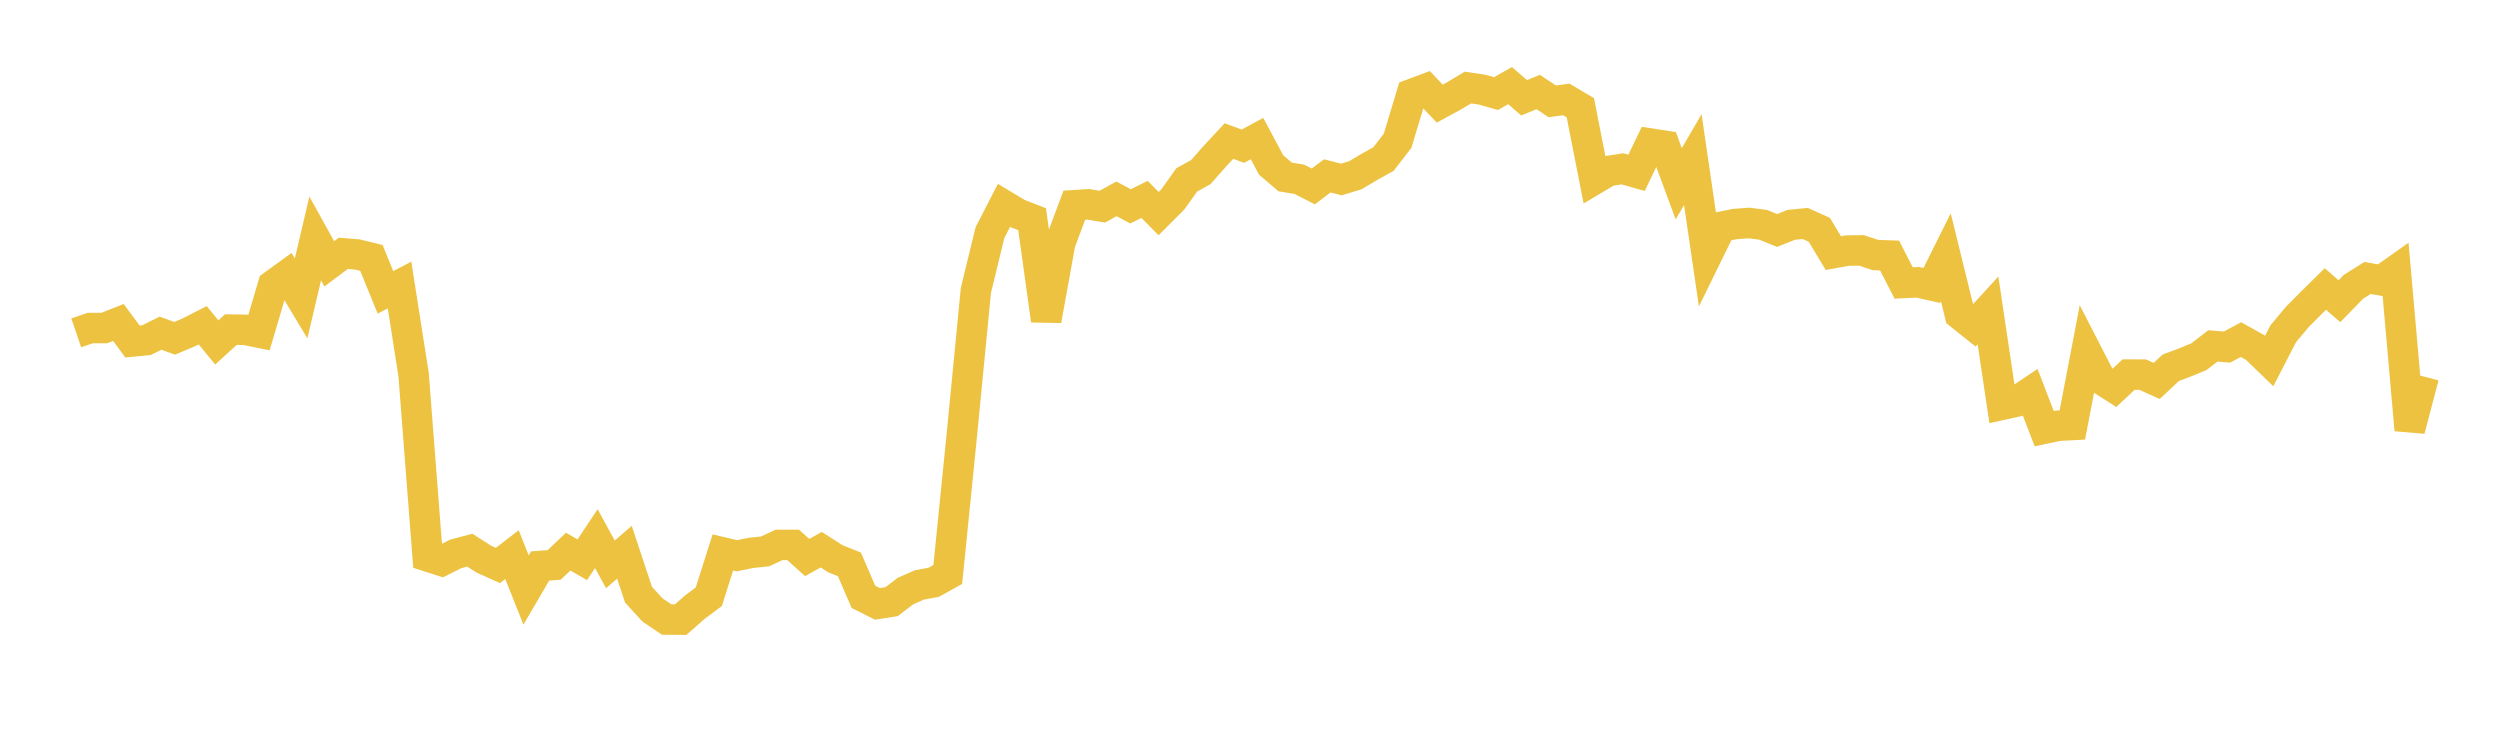 <svg width="164" height="48" xmlns="http://www.w3.org/2000/svg" xmlns:xlink="http://www.w3.org/1999/xlink"><path fill="none" stroke="rgb(237,194,64)" stroke-width="2" d="M5,21.833L5.922,21.519L6.844,21.519L7.766,21.154L8.689,22.402L9.611,22.312L10.533,21.856L11.455,22.193L12.377,21.806L13.299,21.337L14.222,22.463L15.144,21.622L16.066,21.634L16.988,21.82L17.91,18.709L18.832,18.041L19.754,19.574L20.677,15.643L21.599,17.307L22.521,16.618L23.443,16.694L24.365,16.921L25.287,19.18L26.21,18.697L27.132,24.575L28.054,36.502L28.976,36.798L29.898,36.335L30.82,36.091L31.743,36.682L32.665,37.094L33.587,36.384L34.509,38.703L35.431,37.128L36.353,37.06L37.275,36.186L38.198,36.721L39.12,35.335L40.042,37.023L40.964,36.228L41.886,39.011L42.808,40.017L43.731,40.64L44.653,40.649L45.575,39.833L46.497,39.147L47.419,36.241L48.341,36.457L49.263,36.269L50.186,36.173L51.108,35.746L52.03,35.746L52.952,36.573L53.874,36.059L54.796,36.651L55.719,37.021L56.641,39.152L57.563,39.615L58.485,39.47L59.407,38.769L60.329,38.366L61.251,38.2L62.174,37.688L63.096,28.54L64.018,19.052L64.94,15.265L65.862,13.468L66.784,14.021L67.707,14.38L68.629,21.016L69.551,15.936L70.473,13.463L71.395,13.404L72.317,13.557L73.24,13.044L74.162,13.535L75.084,13.08L76.006,14.015L76.928,13.092L77.85,11.801L78.772,11.29L79.695,10.244L80.617,9.255L81.539,9.589L82.461,9.09L83.383,10.818L84.305,11.608L85.228,11.758L86.15,12.229L87.072,11.537L87.994,11.775L88.916,11.493L89.838,10.945L90.76,10.431L91.683,9.235L92.605,6.171L93.527,5.828L94.449,6.798L95.371,6.296L96.293,5.742L97.216,5.88L98.138,6.14L99.06,5.616L99.982,6.416L100.904,6.035L101.826,6.648L102.749,6.523L103.671,7.071L104.593,11.764L105.515,11.216L106.437,11.074L107.359,11.336L108.281,9.42L109.204,9.564L110.126,12.058L111.048,10.47L111.97,16.766L112.892,14.884L113.814,14.696L114.737,14.628L115.659,14.747L116.581,15.12L117.503,14.75L118.425,14.66L119.347,15.075L120.269,16.605L121.192,16.438L122.114,16.426L123.036,16.732L123.958,16.764L124.88,18.563L125.802,18.519L126.725,18.726L127.647,16.878L128.569,20.631L129.491,21.369L130.413,20.362L131.335,26.552L132.257,26.348L133.18,25.729L134.102,28.122L135.024,27.928L135.946,27.88L136.868,23.059L137.79,24.851L138.713,25.438L139.635,24.573L140.557,24.575L141.479,24.989L142.401,24.126L143.323,23.78L144.246,23.4L145.168,22.691L146.09,22.768L147.012,22.278L147.934,22.793L148.856,23.684L149.778,21.897L150.701,20.793L151.623,19.864L152.545,18.956L153.467,19.759L154.389,18.813L155.311,18.235L156.234,18.397L157.156,17.745L158.078,28.203L159,24.7"></path></svg>